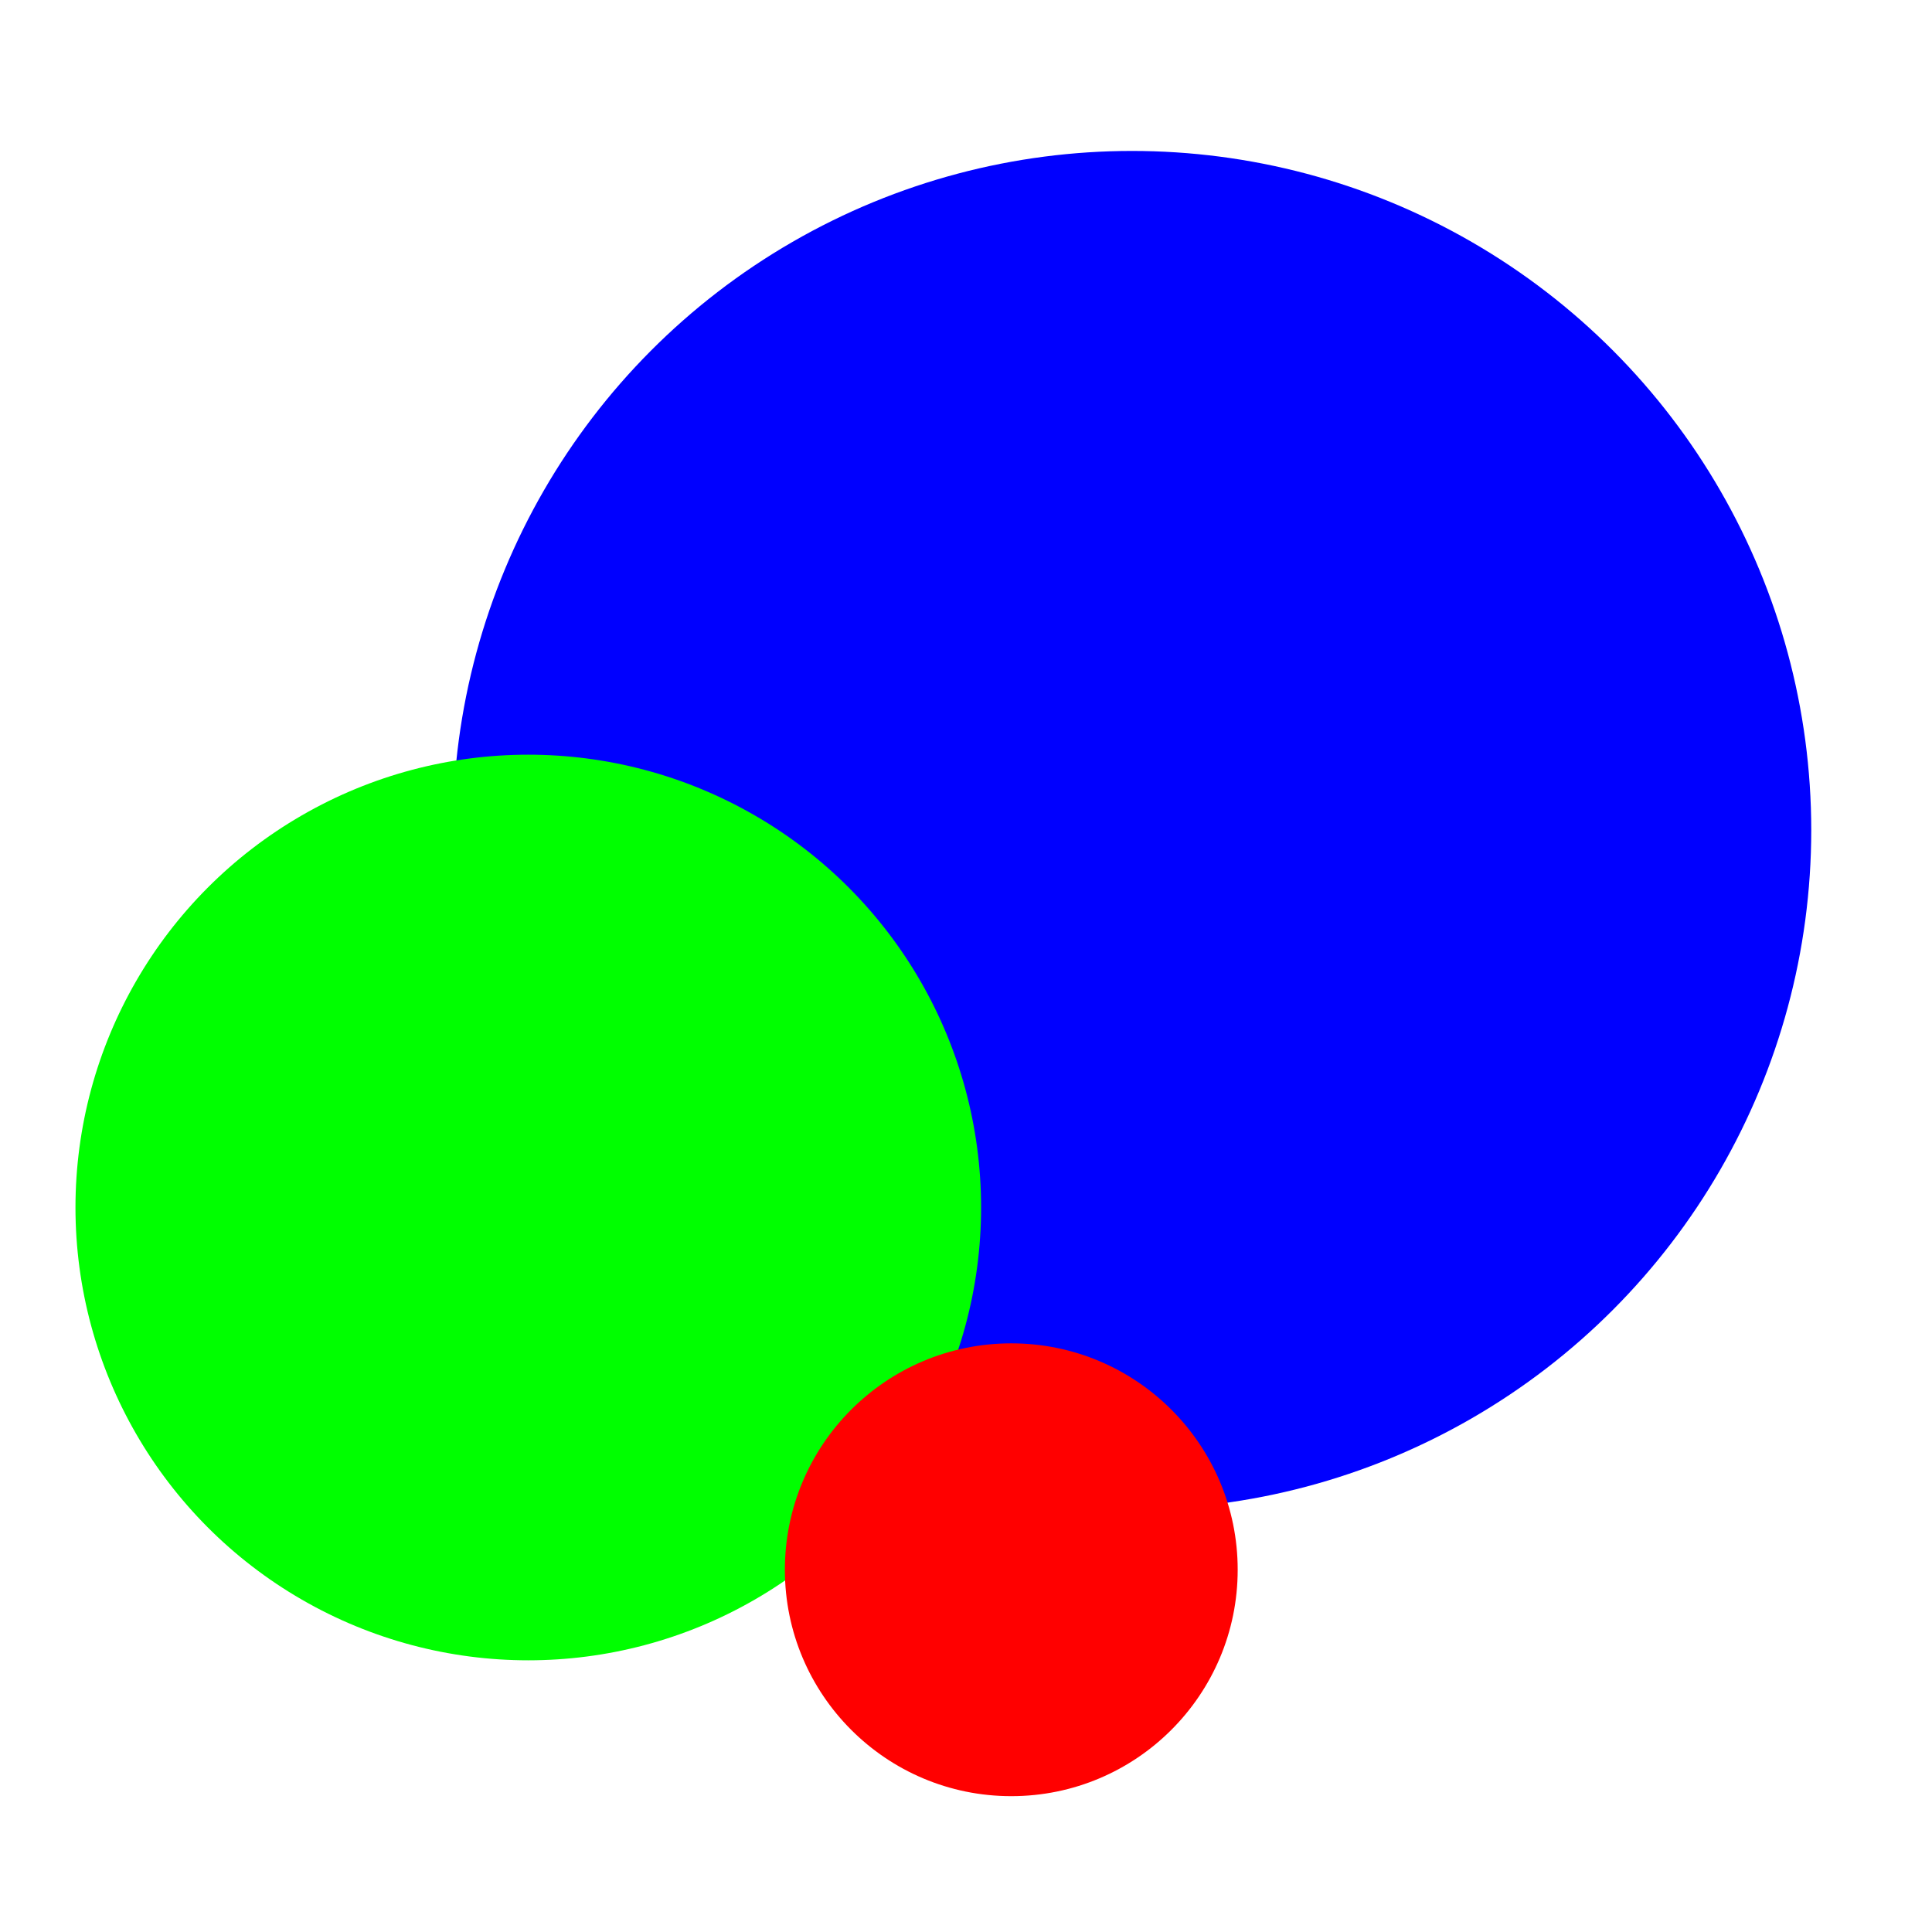 <svg xmlns="http://www.w3.org/2000/svg" viewBox="0 0 256 256">
  <circle cx="150" cy="110" r="90" fill="#0000ff"/>
  <circle cx="70" cy="160" r="60" fill="#00ff00"/>
  <circle cx="134" cy="208" r="30" fill="#ff0000"/>
</svg>
